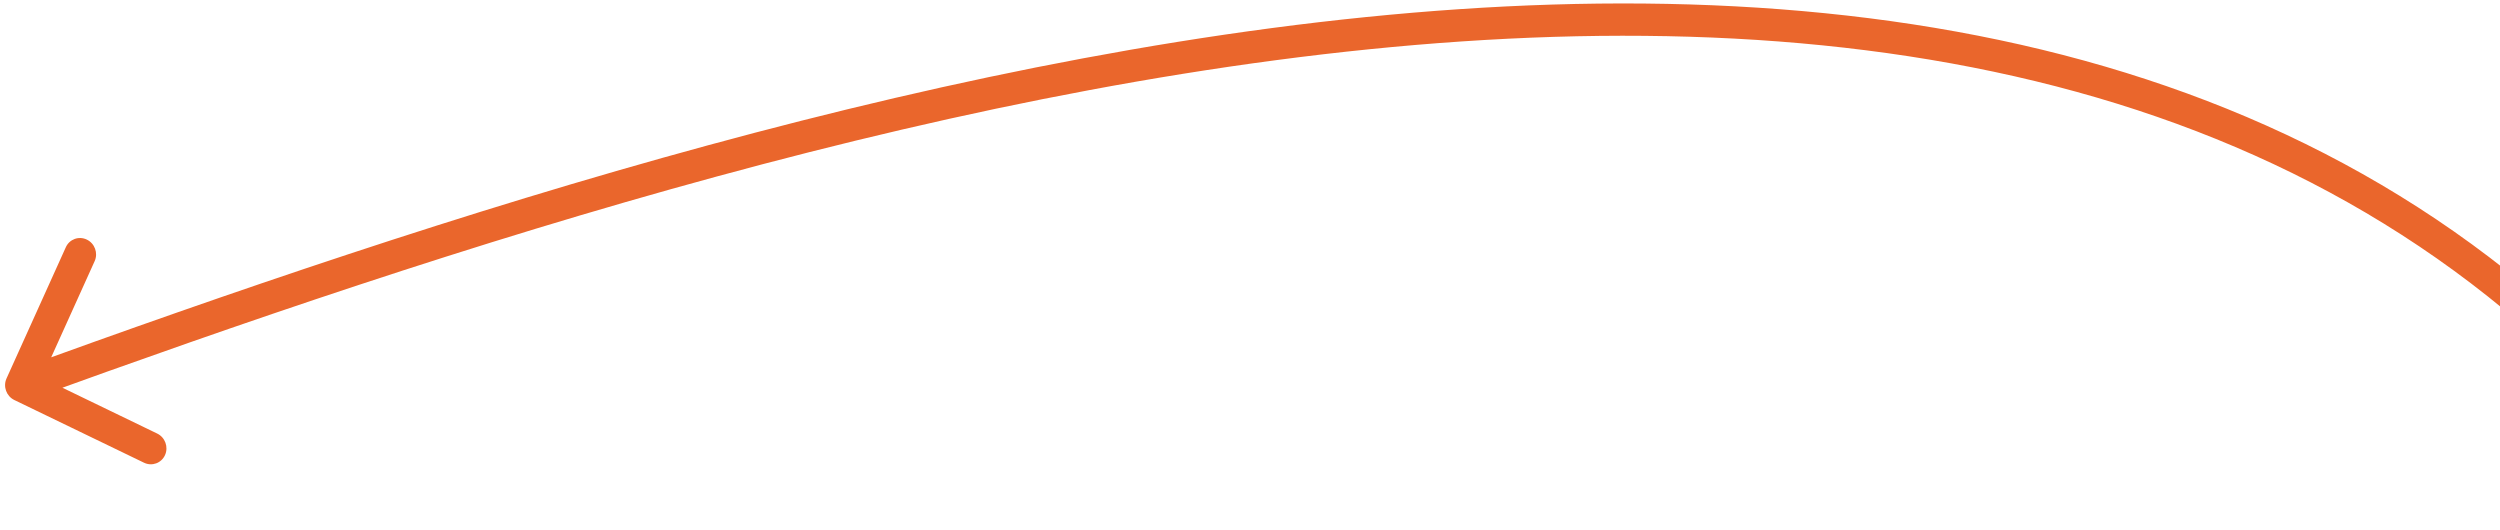 <svg width="236" height="50" viewBox="0 0 236 50" fill="none" xmlns="http://www.w3.org/2000/svg">
<path d="M1.353 37.762C0.602 37.399 0.272 36.488 0.615 35.728L6.215 23.337C6.559 22.577 7.446 22.255 8.197 22.618C8.949 22.982 9.279 23.892 8.935 24.652L3.958 35.666L14.839 40.927C15.59 41.29 15.921 42.201 15.577 42.961C15.233 43.722 14.346 44.044 13.595 43.68L1.353 37.762ZM254.943 49.244C227.561 10.92 184.467 0.772 138.013 3.909C91.553 7.046 42.097 23.459 2.497 37.824L1.454 34.947C41.052 20.582 90.854 4.032 137.766 0.865C184.685 -2.304 229.077 7.901 257.35 47.474L254.943 49.244Z" fill="#EA662C"/>
</svg>

